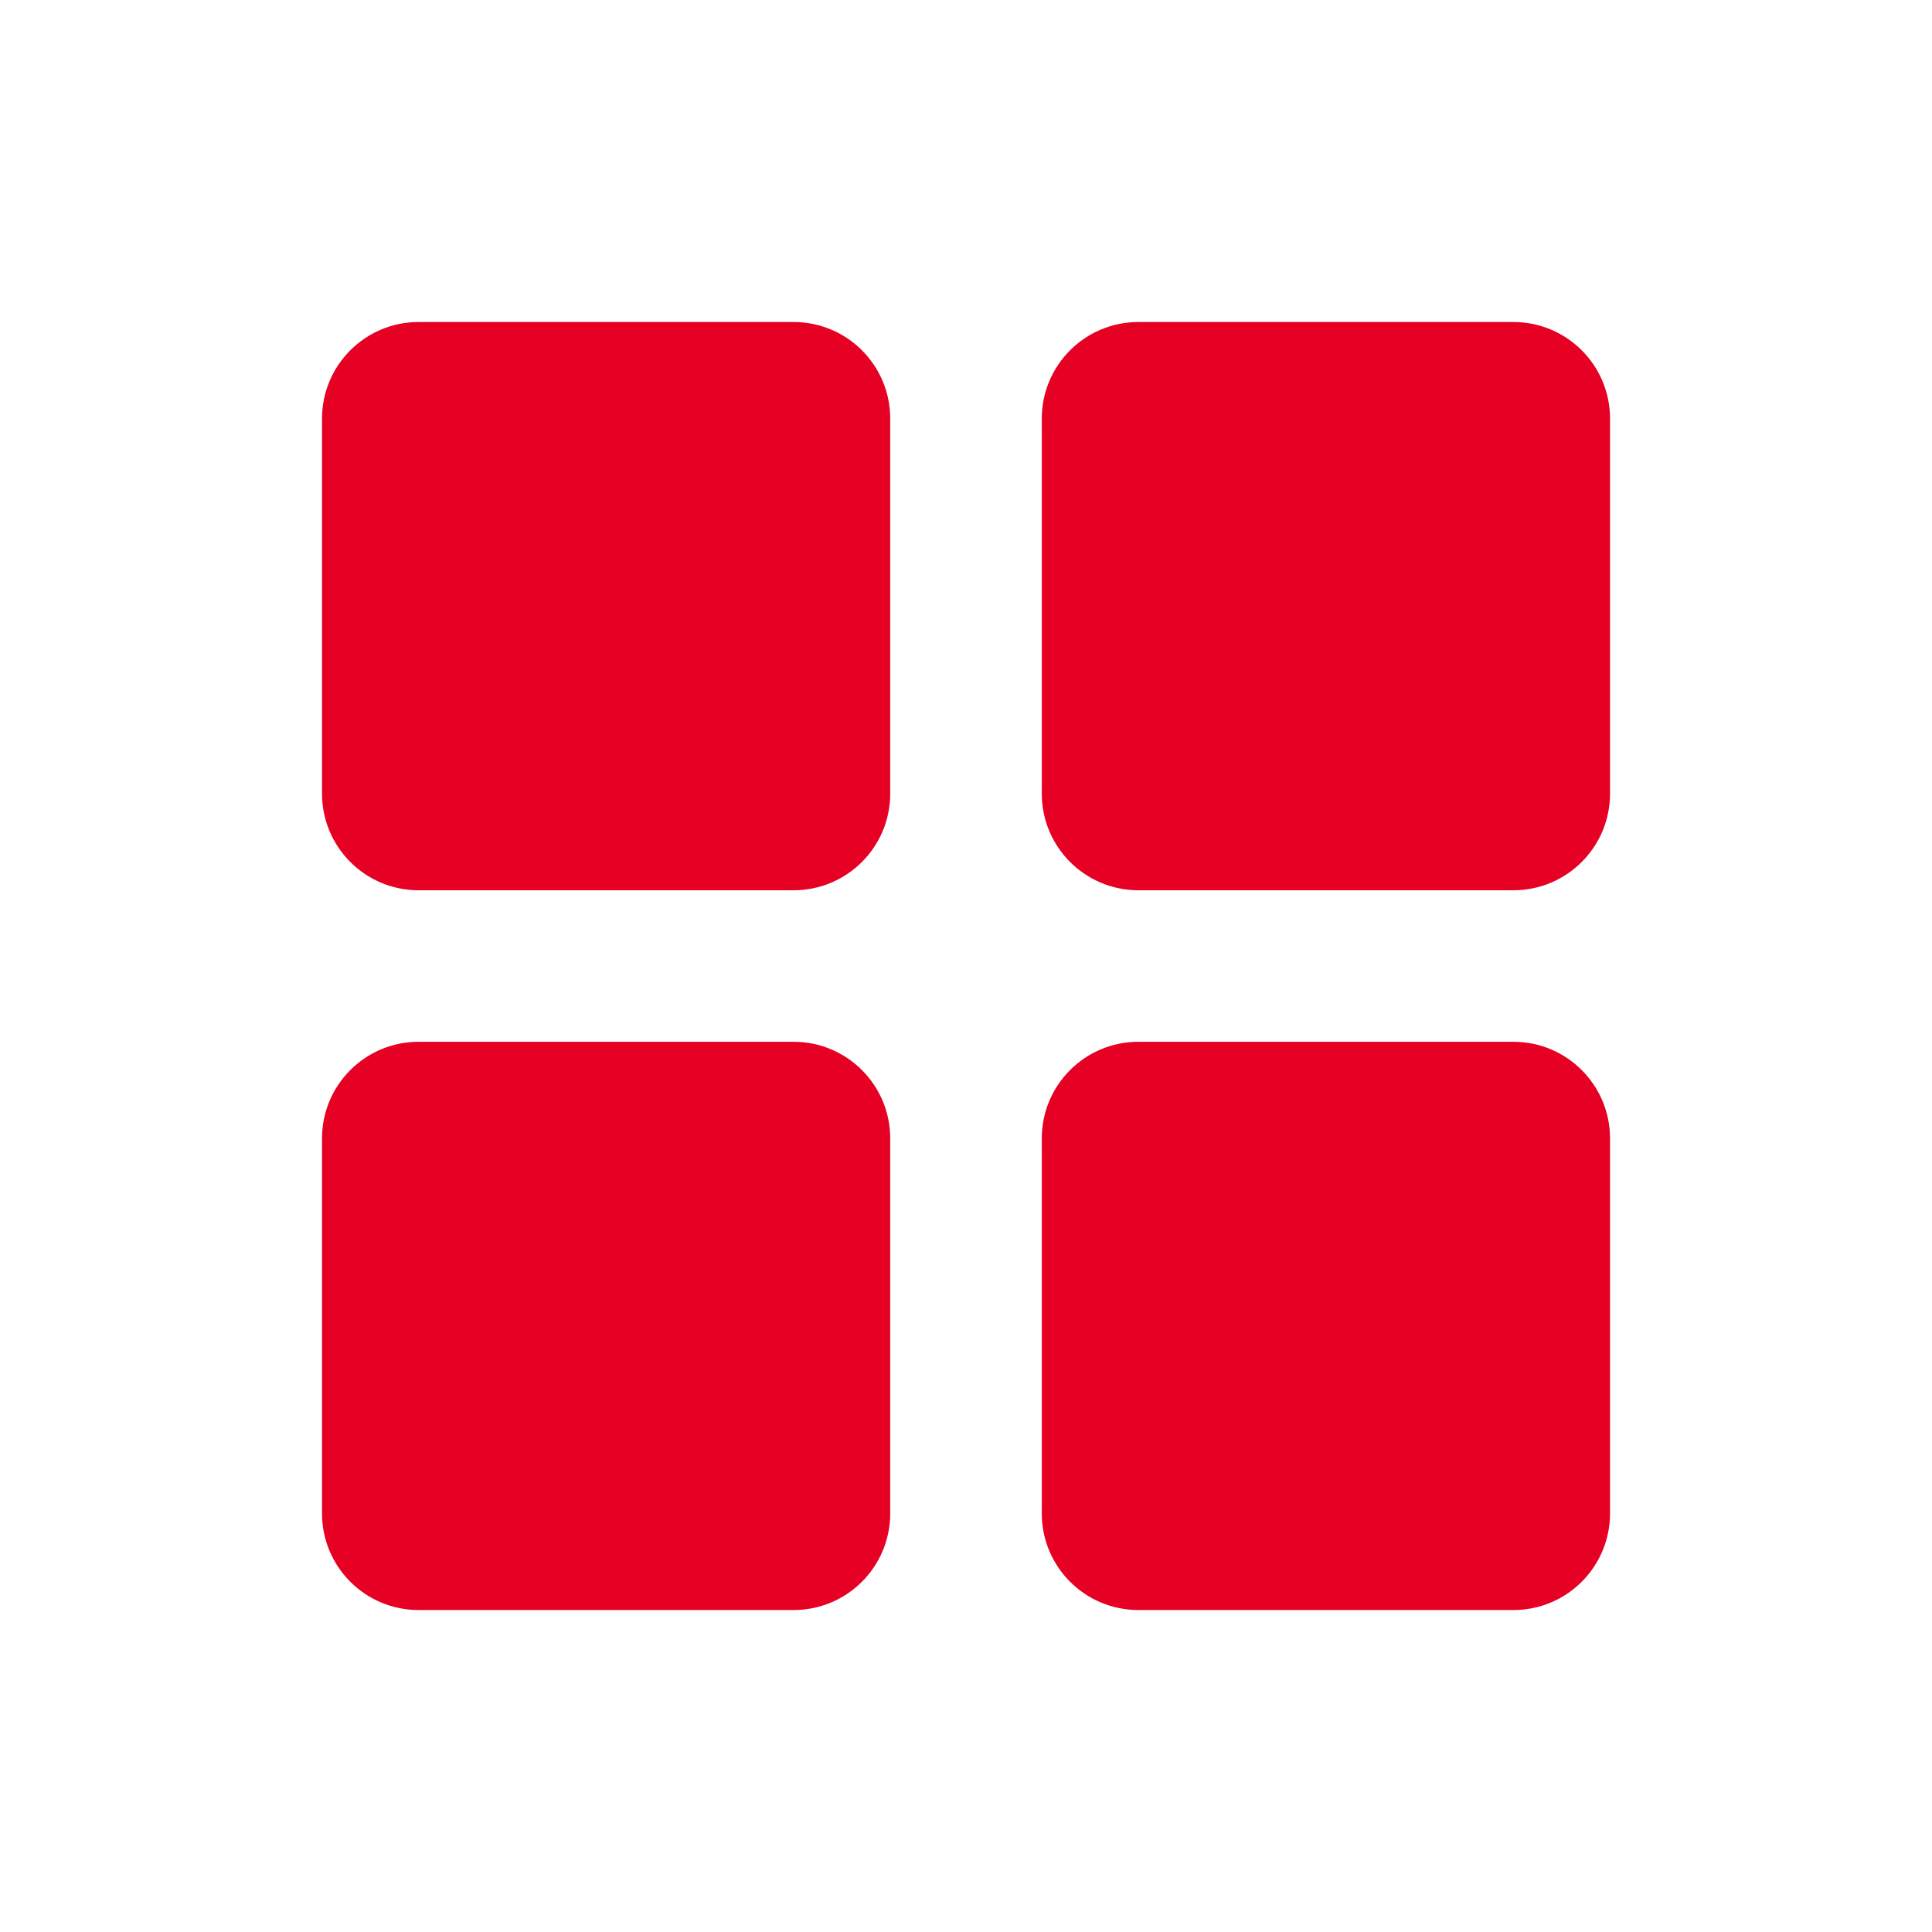 <svg xmlns="http://www.w3.org/2000/svg" width="40" height="40" viewBox="0 0 40 40" fill="none"><path fill-rule="evenodd" clip-rule="evenodd" d="M8.666 6.667C7.562 6.667 6.667 7.562 6.667 8.667V16.432C6.667 17.536 7.562 18.432 8.666 18.432H16.431C17.536 18.432 18.431 17.536 18.431 16.432V8.667C18.431 7.562 17.536 6.667 16.431 6.667H8.666ZM8.666 21.569C7.562 21.569 6.667 22.465 6.667 23.569V31.334C6.667 32.439 7.562 33.334 8.666 33.334H16.431C17.536 33.334 18.431 32.439 18.431 31.334V23.569C18.431 22.465 17.536 21.569 16.431 21.569H8.666ZM21.569 8.667C21.569 7.562 22.464 6.667 23.569 6.667H31.334C32.438 6.667 33.334 7.562 33.334 8.667V16.432C33.334 17.536 32.438 18.432 31.334 18.432H23.569C22.464 18.432 21.569 17.536 21.569 16.432V8.667ZM23.569 21.569C22.464 21.569 21.569 22.465 21.569 23.569V31.334C21.569 32.439 22.464 33.334 23.569 33.334H31.334C32.438 33.334 33.334 32.439 33.334 31.334V23.569C33.334 22.465 32.438 21.569 31.334 21.569H23.569Z" fill="#e60023"></path></svg>